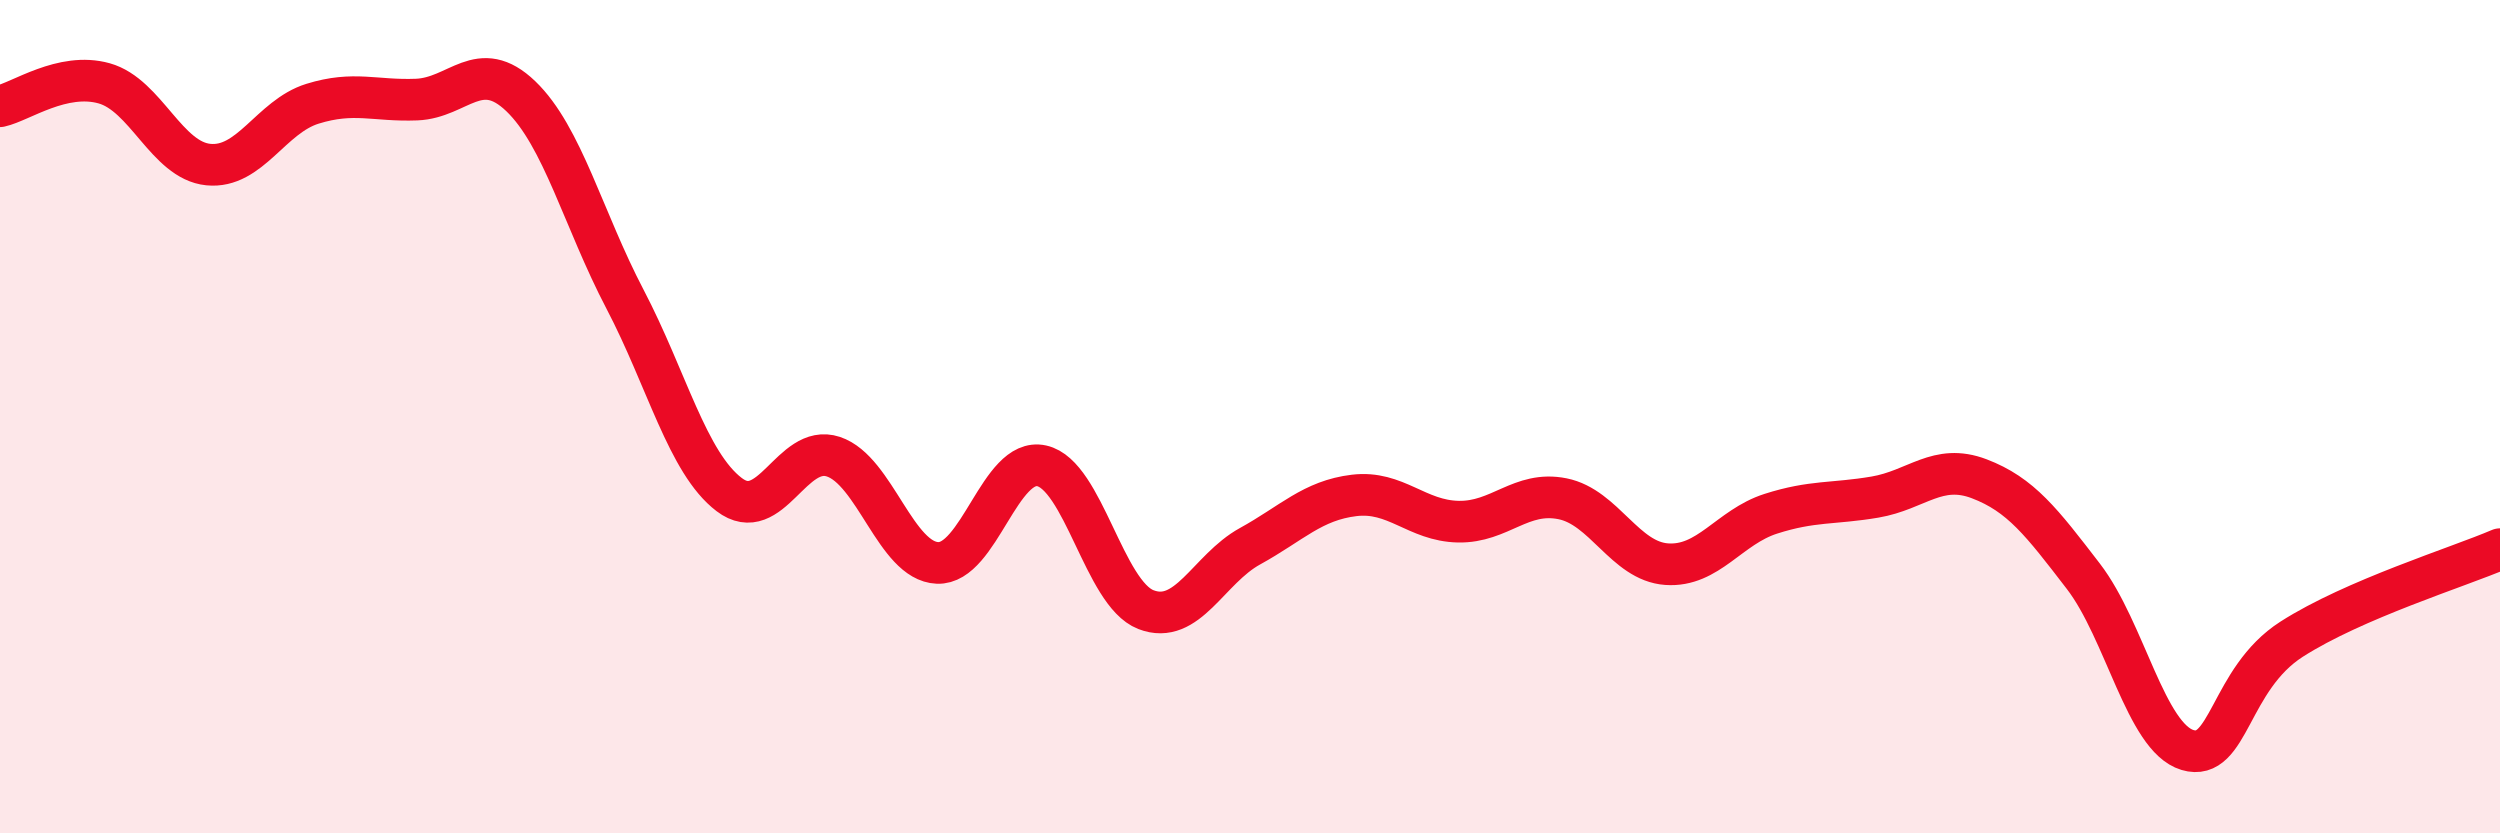 
    <svg width="60" height="20" viewBox="0 0 60 20" xmlns="http://www.w3.org/2000/svg">
      <path
        d="M 0,2.55 C 0.5,2.44 1.5,1.72 2.5,2 C 3.5,2.28 4,3.85 5,3.95 C 6,4.05 6.5,2.8 7.5,2.49 C 8.5,2.18 9,2.43 10,2.39 C 11,2.35 11.5,1.35 12.5,2.31 C 13.5,3.27 14,5.27 15,7.18 C 16,9.09 16.5,11.11 17.5,11.87 C 18.5,12.63 19,10.63 20,10.96 C 21,11.29 21.5,13.47 22.5,13.51 C 23.5,13.55 24,10.96 25,11.18 C 26,11.4 26.5,14.24 27.5,14.63 C 28.5,15.02 29,13.66 30,13.11 C 31,12.56 31.5,12.01 32.5,11.89 C 33.5,11.77 34,12.5 35,12.52 C 36,12.54 36.5,11.77 37.5,11.97 C 38.5,12.17 39,13.47 40,13.54 C 41,13.61 41.5,12.65 42.5,12.33 C 43.5,12.01 44,12.1 45,11.93 C 46,11.76 46.5,11.11 47.5,11.49 C 48.5,11.87 49,12.53 50,13.83 C 51,15.13 51.5,17.7 52.5,18 C 53.5,18.3 53.5,16.3 55,15.34 C 56.5,14.38 59,13.61 60,13.18L60 20L0 20Z"
        fill="#EB0A25"
        opacity="0.1"
        stroke-linecap="round"
        stroke-linejoin="round"
      />
      <path
        d="M 0,2.55 C 0.5,2.44 1.5,1.72 2.5,2 C 3.5,2.28 4,3.85 5,3.95 C 6,4.05 6.5,2.8 7.5,2.49 C 8.5,2.18 9,2.43 10,2.39 C 11,2.35 11.5,1.35 12.5,2.31 C 13.5,3.27 14,5.27 15,7.18 C 16,9.09 16.5,11.11 17.5,11.87 C 18.5,12.63 19,10.63 20,10.96 C 21,11.29 21.5,13.47 22.5,13.51 C 23.5,13.55 24,10.96 25,11.18 C 26,11.4 26.5,14.24 27.5,14.63 C 28.5,15.02 29,13.66 30,13.11 C 31,12.56 31.5,12.01 32.5,11.89 C 33.5,11.77 34,12.5 35,12.52 C 36,12.54 36.5,11.77 37.5,11.97 C 38.5,12.17 39,13.47 40,13.54 C 41,13.61 41.5,12.65 42.5,12.33 C 43.5,12.01 44,12.1 45,11.93 C 46,11.76 46.5,11.11 47.5,11.49 C 48.5,11.87 49,12.53 50,13.83 C 51,15.13 51.5,17.7 52.5,18 C 53.5,18.3 53.5,16.3 55,15.34 C 56.5,14.38 59,13.61 60,13.18"
        stroke="#EB0A25"
        stroke-width="1"
        fill="none"
        stroke-linecap="round"
        stroke-linejoin="round"
      />
    </svg>
  